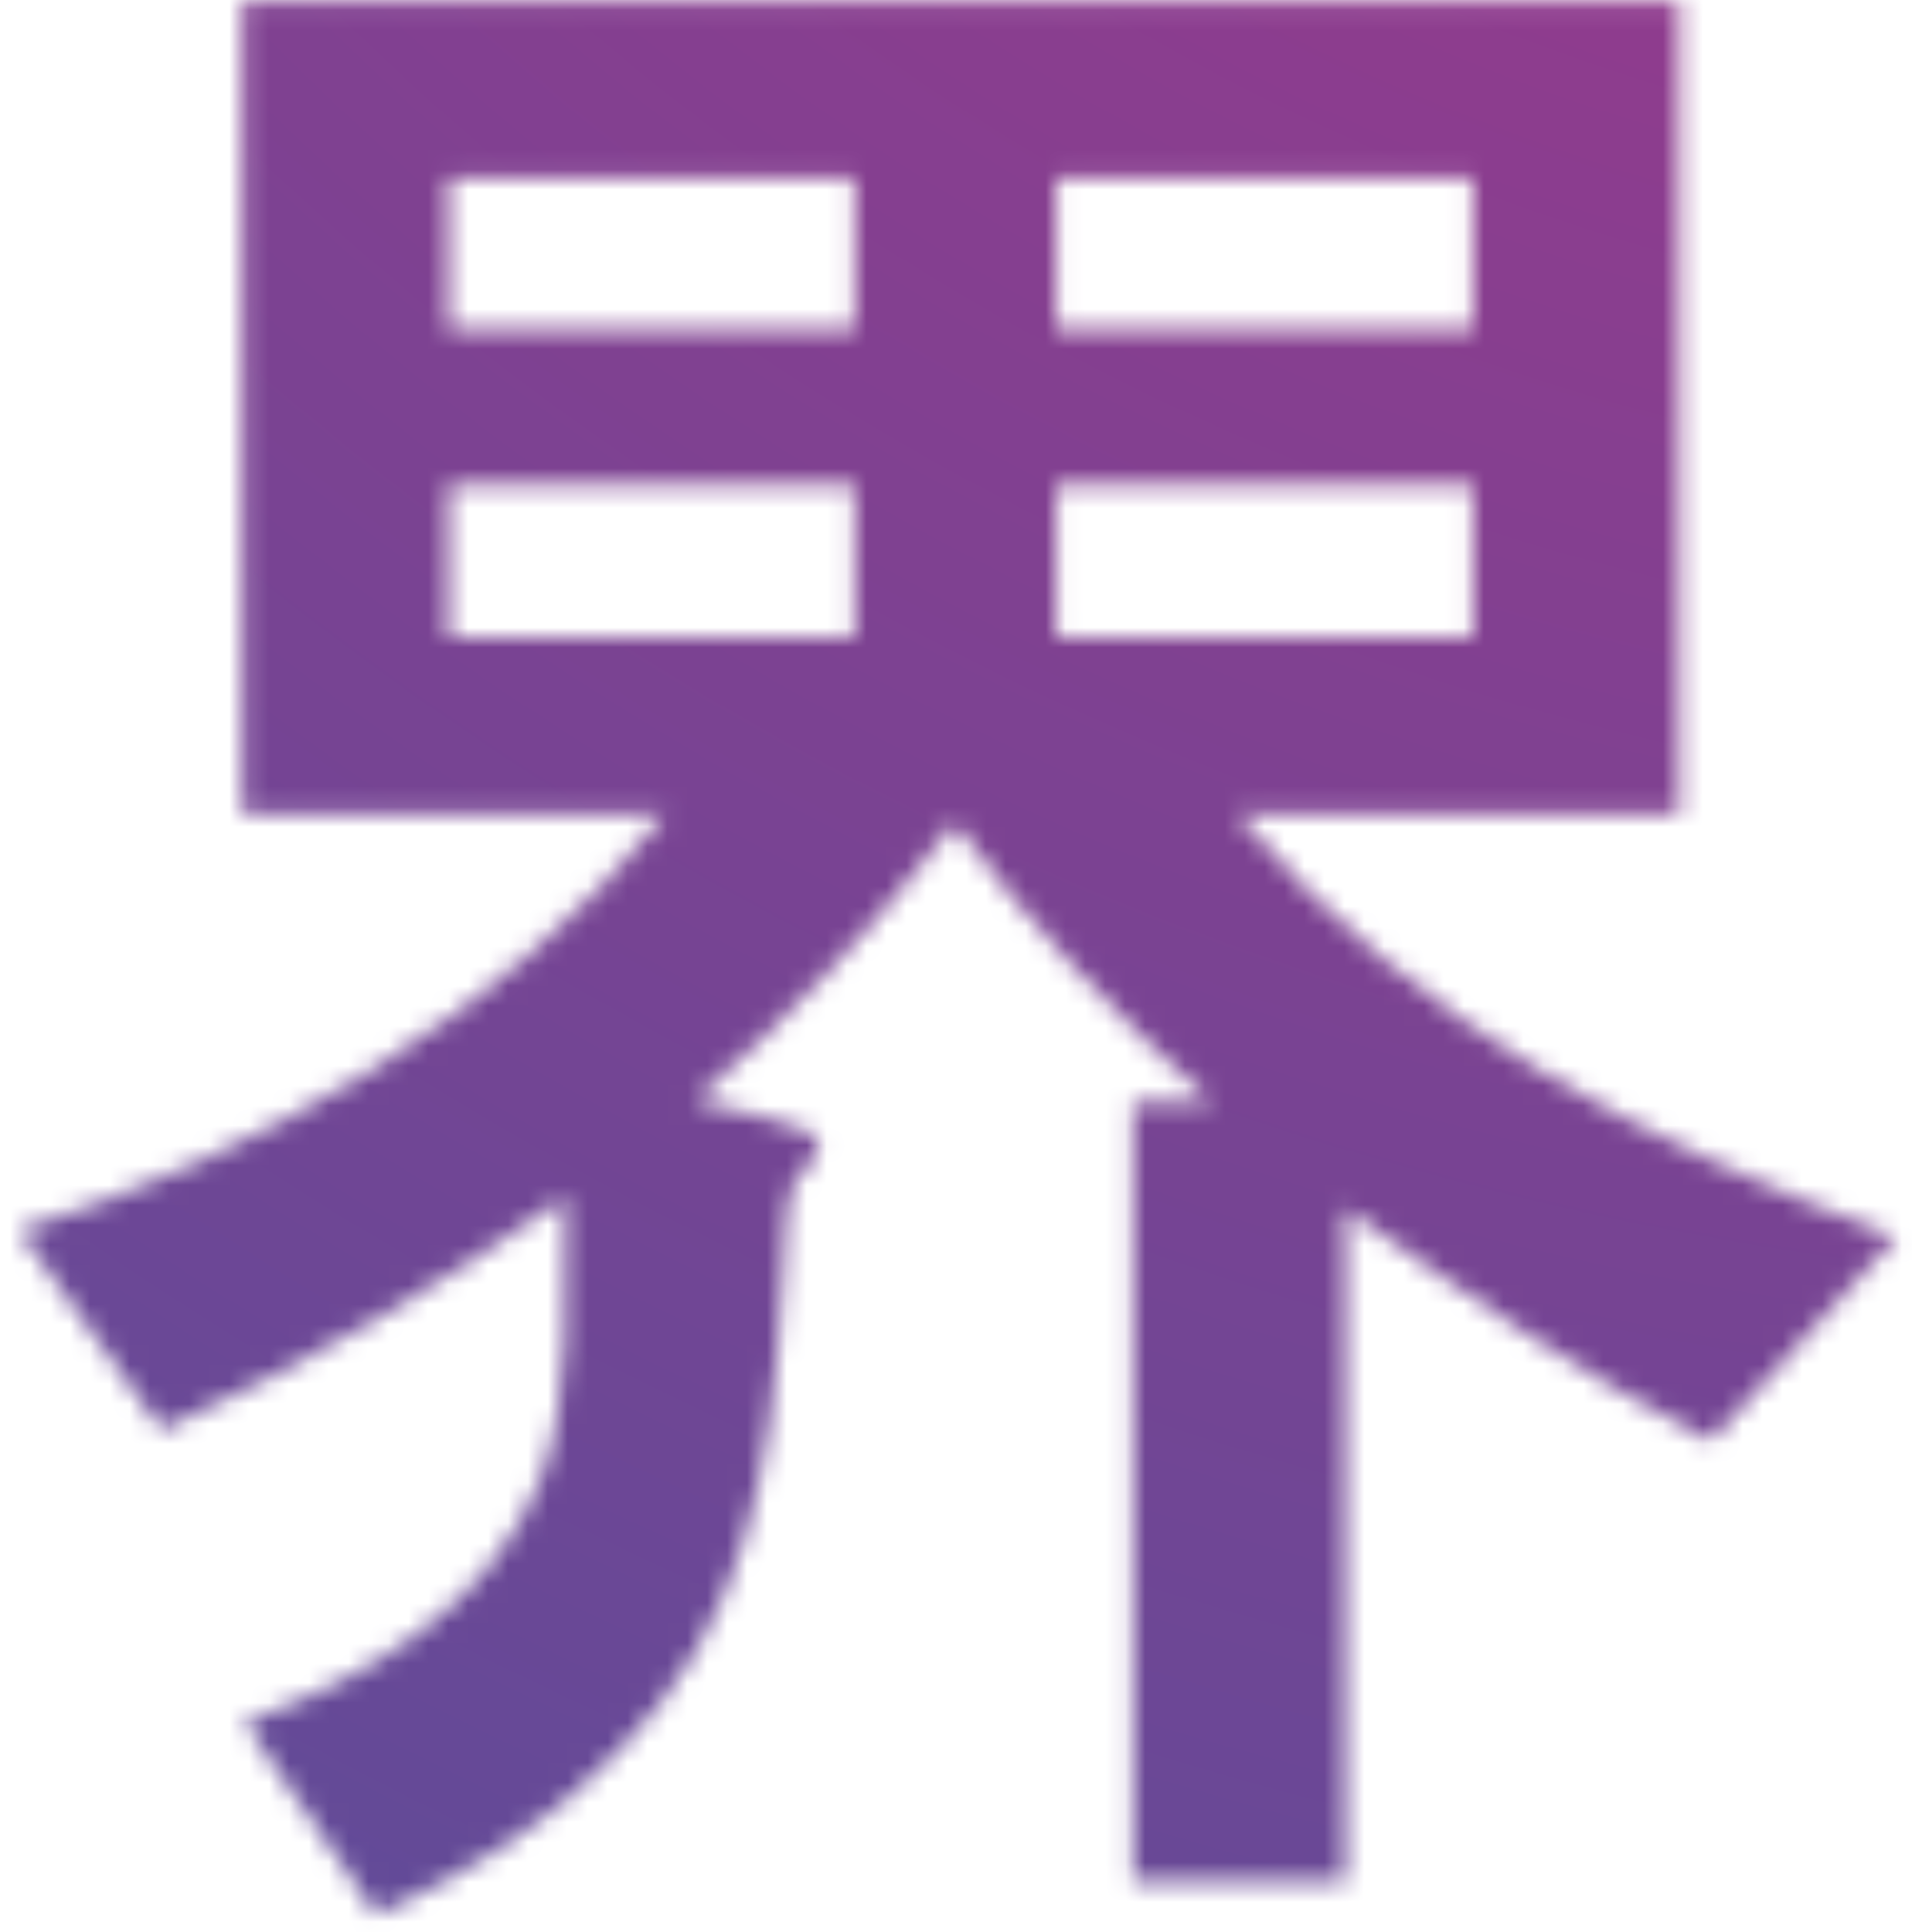 <svg width="96" height="97" viewBox="0 0 96 97" fill="none" xmlns="http://www.w3.org/2000/svg"><mask id="a" style="mask-type:luminance" maskUnits="userSpaceOnUse" x="0" y="0" width="96" height="97"><path d="M56.885 55.33h3.955c-4.7-4.227-9.076-8.78-12.923-14.01-3.942 5.122-8.222 9.783-13.018 13.902l3.956 1.003c2.032.555 2.235.772 2.235 1.328 0 .339-.42 1.003-1.179 1.775-.433.447-.528 3.442-.636 5.339-.529 9.119-1.816 17.019-8.44 23.468-3.413 3.564-7.463 6.003-11.947 8.009l-6.624-9.675c6.082-2.114 12.38-5.786 14.941-12.344 1.49-4.12 1.179-9.567 1.179-14.011-6.408 4.566-13.127 8.455-20.279 11.68L.953 61.78c12.164-3.889 24.125-10.569 32.443-20.907h-21.24V.046h72.16v40.827H62.112c9.28 10.894 20.279 16.355 33.093 21.246l-9.292 10.23c-6.408-3.224-12.49-7.452-18.355-11.68v33.808H56.885V55.33zM22.518 16.51h20.387V8.947H22.518v7.561zm0 15.46h20.387V24.3H22.518v7.67zm30.52-15.46h20.915V8.947H53.037v7.561zm0 15.46h20.915V24.3H53.037v7.67z" fill="#fff"/></mask><g mask="url(#a)"><path d="M9.326-26.784L-26.4 87.601l113.213 35.381L122.539 8.597 9.326-26.783z" fill="url(#paint0_radial_1959_2496)"/></g><defs><radialGradient id="paint0_radial_1959_2496" cx="0" cy="0" r="1" gradientUnits="userSpaceOnUse" gradientTransform="rotate(107.345 94.857 -9.971) scale(816.265 816.062)"><stop stop-color="#B23286"/><stop offset=".12" stop-color="#923B8D"/><stop offset=".36" stop-color="#47539E"/><stop offset=".64" stop-color="#3A55A2"/><stop offset="1" stop-color="#534491"/></radialGradient></defs></svg>